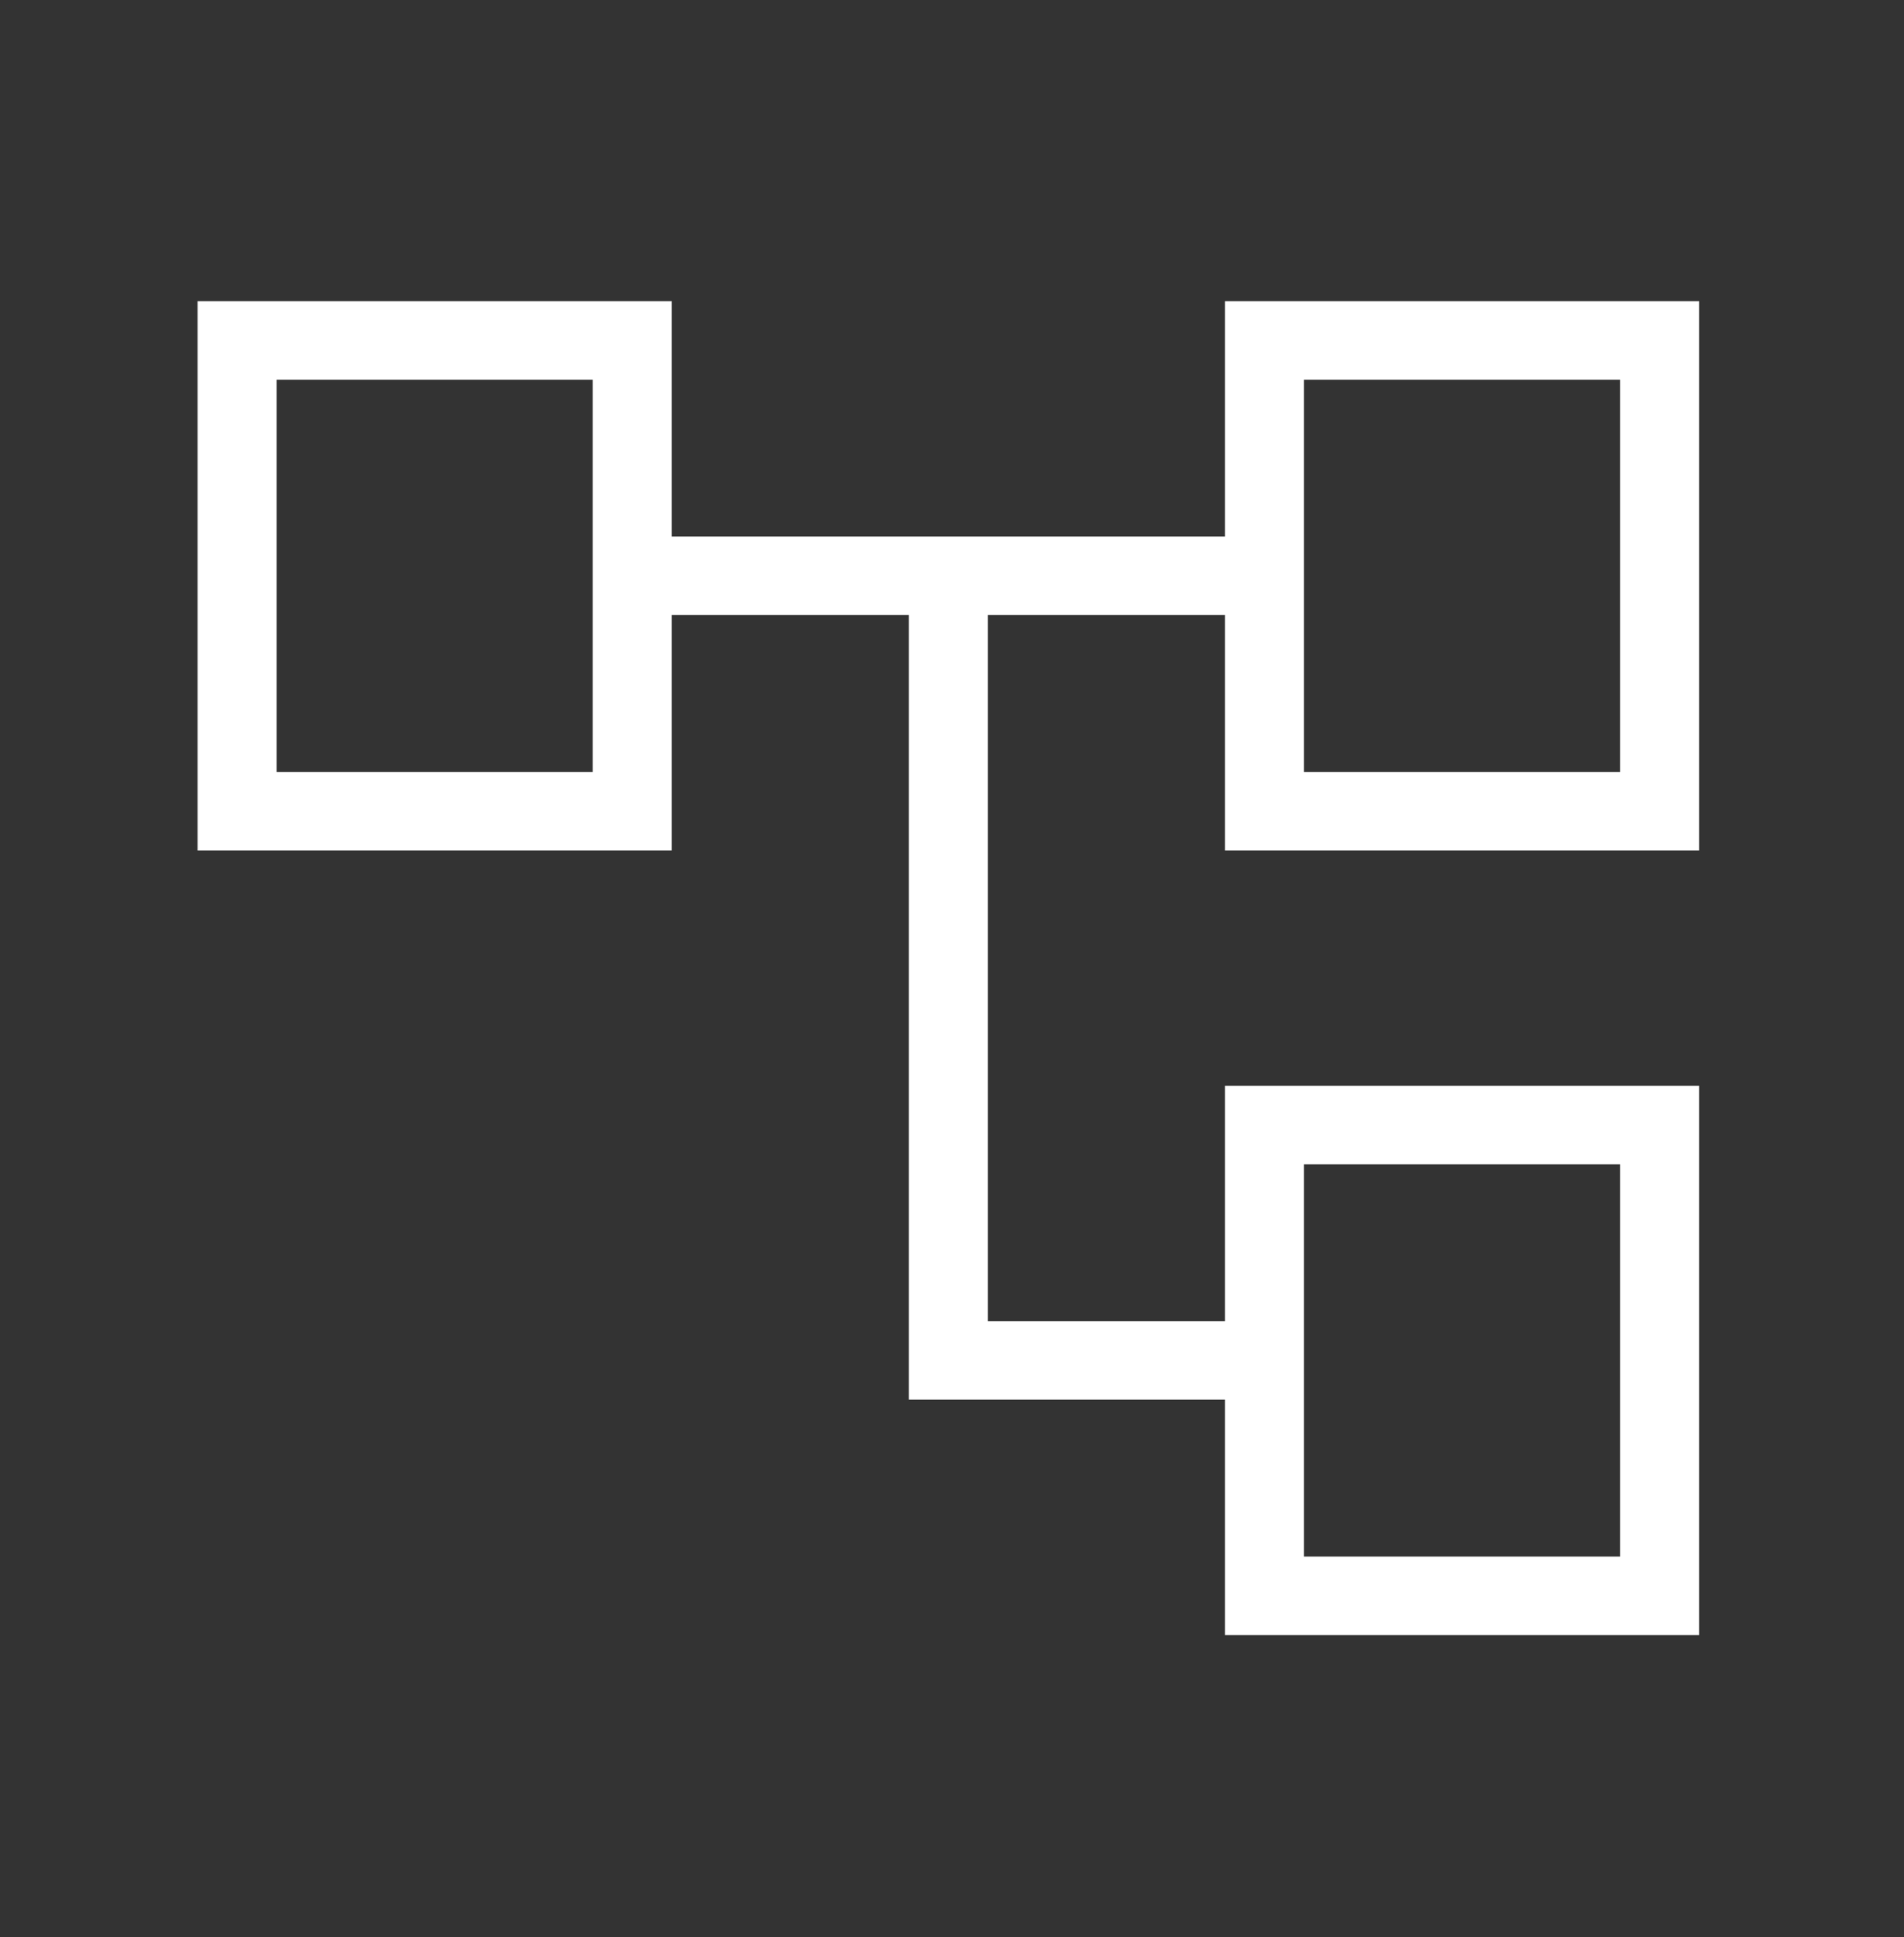 <svg width="59" height="60" viewBox="0 0 59 60" fill="none" xmlns="http://www.w3.org/2000/svg">
<rect x="0" y="0" width="59" height="60" fill="#333333" stroke="none"/>
<mask id="mask0_648_8178" style="mask-type:alpha" maskUnits="userSpaceOnUse" x="0" y="0" width="59" height="60">
<rect y="0.824" width="58.773" height="58.32" fill="#D9D9D9"/>
</mask>
<g mask="url(#mask0_648_8178)">
<path d="M37.958 50.638V43.348H28.162V19.049H20.815V26.339H6.122V9.329H20.815V16.619H37.958V9.329H52.651V26.339H37.958V19.049H30.611V40.919H37.958V33.629H52.651V50.638H37.958ZM40.406 23.909H50.202V11.759H40.406V23.909ZM40.406 48.208H50.202V36.059H40.406V48.208ZM8.571 23.909H18.366V11.759H8.571V23.909Z" fill="white"/>
</g>
</svg>
